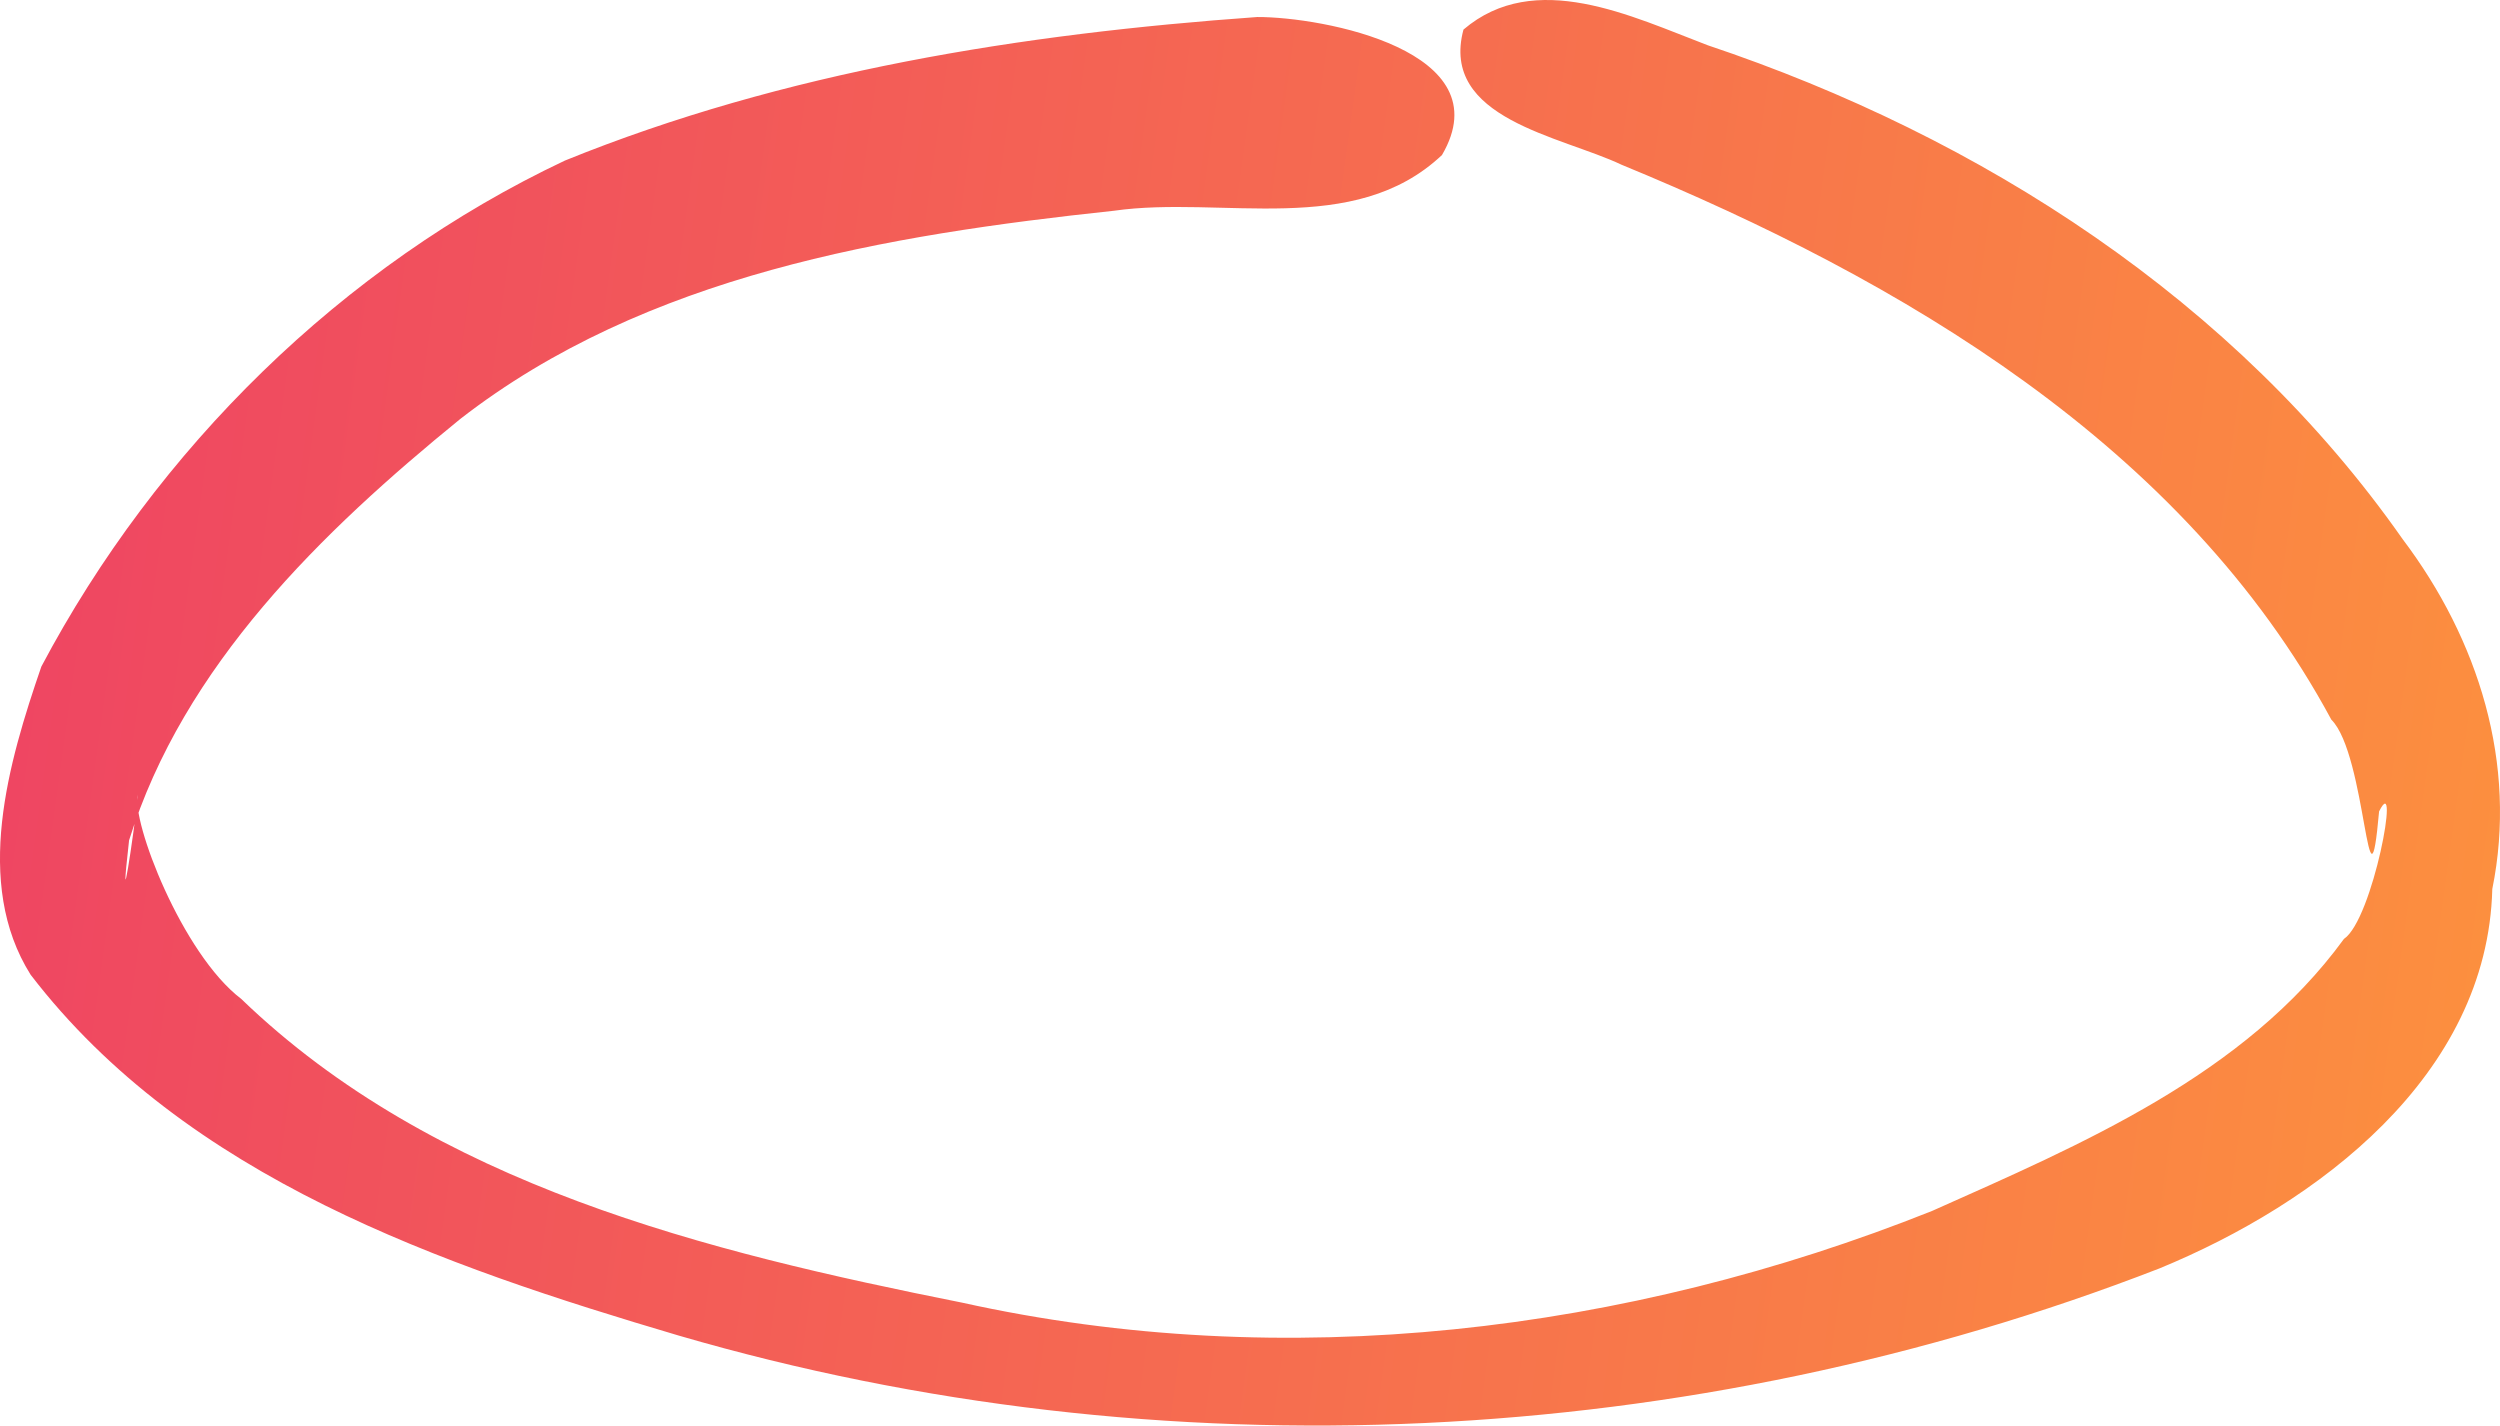 <?xml version="1.0" encoding="UTF-8" standalone="no"?>
<!-- Created with Inkscape (http://www.inkscape.org/) -->

<svg
   width="38.624mm"
   height="22.024mm"
   viewBox="0 0 38.624 22.024"
   version="1.1"
   id="svg1"
   xml:space="preserve"
   sodipodi:docname="sparks.svg"
   inkscape:version="1.3.2 (091e20e, 2023-11-25)"
   xmlns:inkscape="http://www.inkscape.org/namespaces/inkscape"
   xmlns:sodipodi="http://sodipodi.sourceforge.net/DTD/sodipodi-0.dtd"
   xmlns:xlink="http://www.w3.org/1999/xlink"
   xmlns="http://www.w3.org/2000/svg"
   xmlns:svg="http://www.w3.org/2000/svg"><sodipodi:namedview
     id="namedview1"
     pagecolor="#505050"
     bordercolor="#eeeeee"
     borderopacity="1"
     inkscape:showpageshadow="0"
     inkscape:pageopacity="0"
     inkscape:pagecheckerboard="0"
     inkscape:deskcolor="#d1d1d1"
     inkscape:document-units="mm"
     inkscape:zoom="2.4658197"
     inkscape:cx="141.12954"
     inkscape:cy="40.554466"
     inkscape:window-width="1920"
     inkscape:window-height="1027"
     inkscape:window-x="1920"
     inkscape:window-y="25"
     inkscape:window-maximized="0"
     inkscape:current-layer="svg1" /><defs
     id="defs1"><linearGradient
       id="linearGradient3"
       inkscape:collect="always"><stop
         style="stop-color:#ef4662;stop-opacity:1;"
         offset="0"
         id="stop3" /><stop
         style="stop-color:#fc8f3f;stop-opacity:1;"
         offset="1"
         id="stop4" /></linearGradient><linearGradient
       id="linearGradient28"
       inkscape:swatch="gradient"><stop
         style="stop-color:#ef4662;stop-opacity:1;"
         offset="0"
         id="stop28" /><stop
         style="stop-color:#fc8f3f;stop-opacity:1;"
         offset="1"
         id="stop29" /></linearGradient><linearGradient
       inkscape:collect="always"
       xlink:href="#linearGradient3"
       id="linearGradient4"
       x1="-0.046"
       y1="15.293"
       x2="51.645"
       y2="15.293"
       gradientUnits="userSpaceOnUse"
       gradientTransform="matrix(0.734,0.102,-0.102,0.734,2.247,-3.023)" /></defs><path
     style="fill:url(#linearGradient4);fill-rule:nonzero;stroke-width:3.919;paint-order:stroke fill markers"
     id="path2"
     d="M 19.424,0.263 C 15.789,0.522 12.118,1.104 8.727,2.481 5.283,4.108 2.417,6.94 0.639,10.298 0.131,11.774 -0.418,13.642 0.473,15.059 2.881,18.198 6.826,19.551 10.486,20.634 c 7.463,2.176 15.635,1.773 22.873,-1.036 2.445,-1.005 5.073,-2.976 5.146,-5.863 C 38.897,11.802 38.292,9.882 37.12,8.33 34.54,4.645 30.606,2.114 26.383,0.699 25.207,0.252 23.715,-0.486 22.61,0.457 22.241,1.836 24.118,2.101 25.052,2.545 c 4.32,1.778 8.682,4.333 10.966,8.573 0.544,0.539 0.567,3.316 0.738,1.418 0.335,-0.67 -0.094,1.669 -0.543,1.97 -1.533,2.105 -4.054,3.172 -6.362,4.202 C 25.13,20.593 19.851,21.231 14.862,20.125 10.915,19.337 6.709,18.309 3.726,15.432 2.81,14.734 2.025,12.68 2.131,12.277 c -0.062,0.632 -0.3,2.152 -0.137,0.706 0.839,-2.697 2.977,-4.769 5.118,-6.511 C 9.976,4.248 13.698,3.631 17.21,3.256 18.881,3.017 20.917,3.68 22.278,2.395 23.221,0.785 20.434,0.26 19.424,0.263 Z" /></svg>
